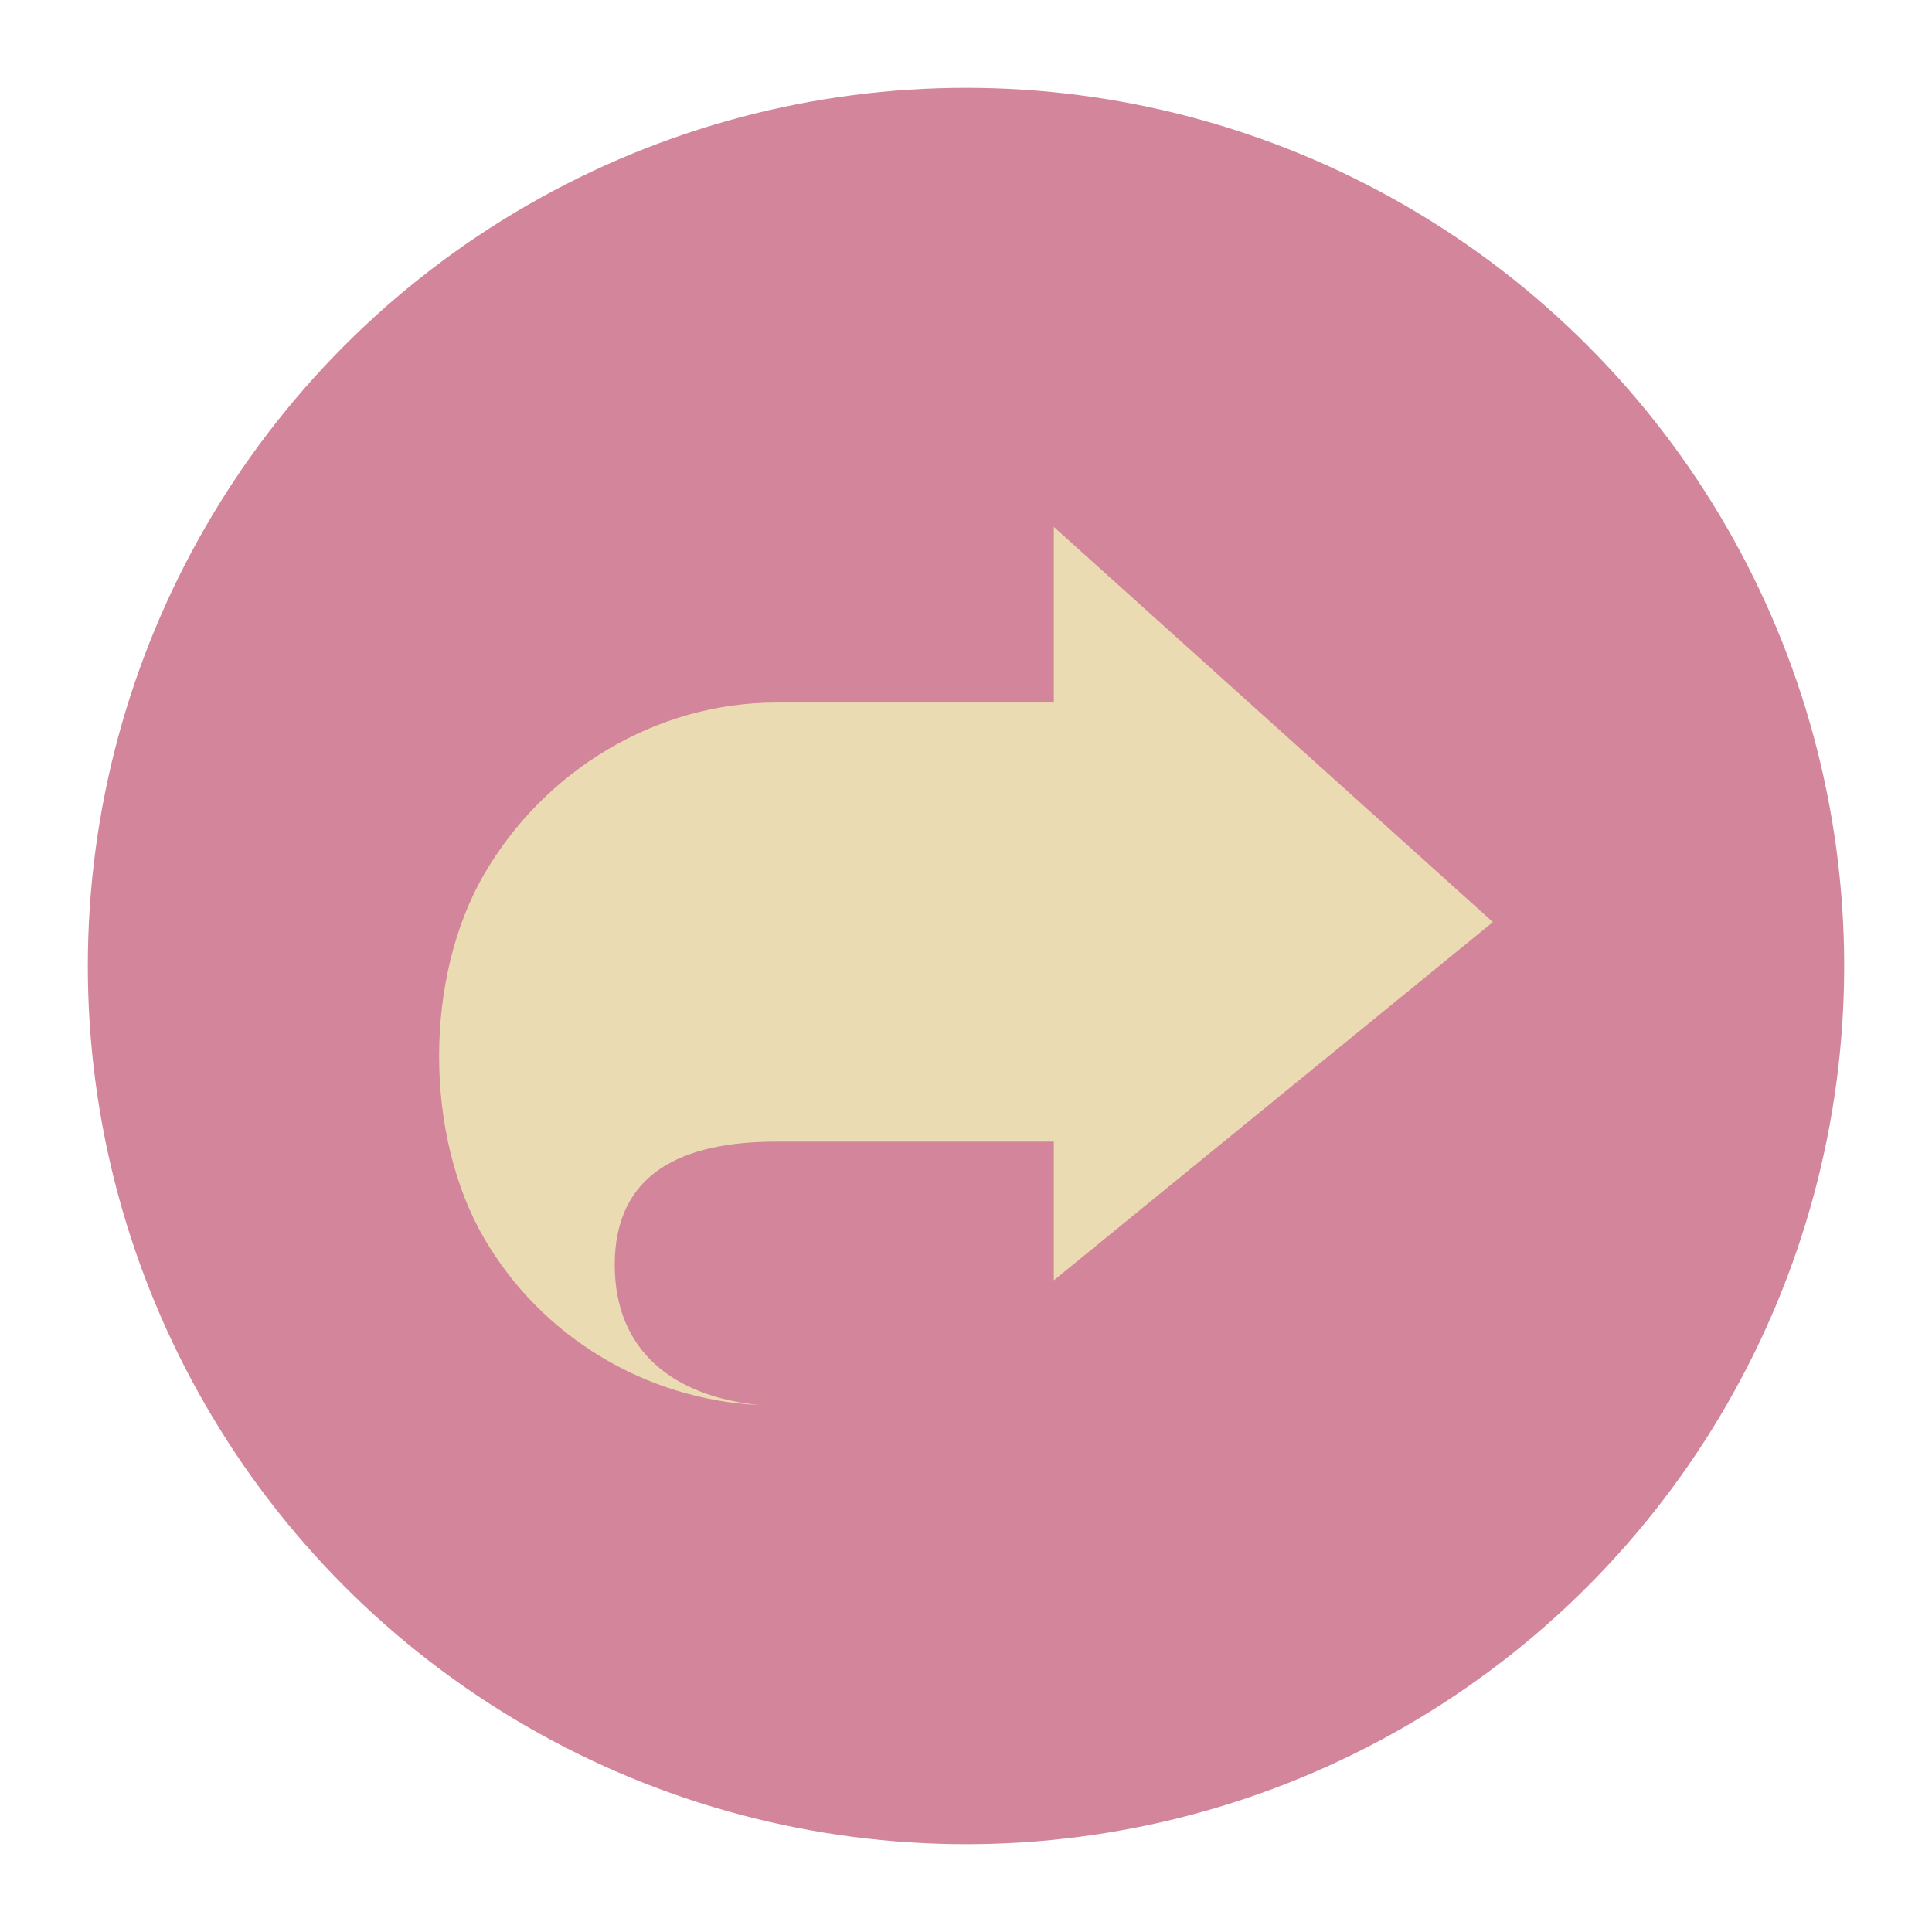 <svg xmlns="http://www.w3.org/2000/svg" width="22" height="22" version="1.1" viewBox="0 0 22 22">
 <g transform="translate(-1,-1)">
  <circle style="fill:#d3869b" cx="12" cy="12" r="10"/>
  <path style="fill:#ebdbb2" d="M 13,7 V 9 H 9.84 C 8.468,9 7.2,9.774 6.514,10.953 5.829,12.133 5.829,13.923 6.514,15.103 7.168,16.222 8.347,16.936 9.649,17 8.667,16.902 8,16.382 8,15.403 8,14.35 8.779,14 9.84,14 H 13 V 15.579 L 18,11.5 Z"/>
 </g>
</svg>
